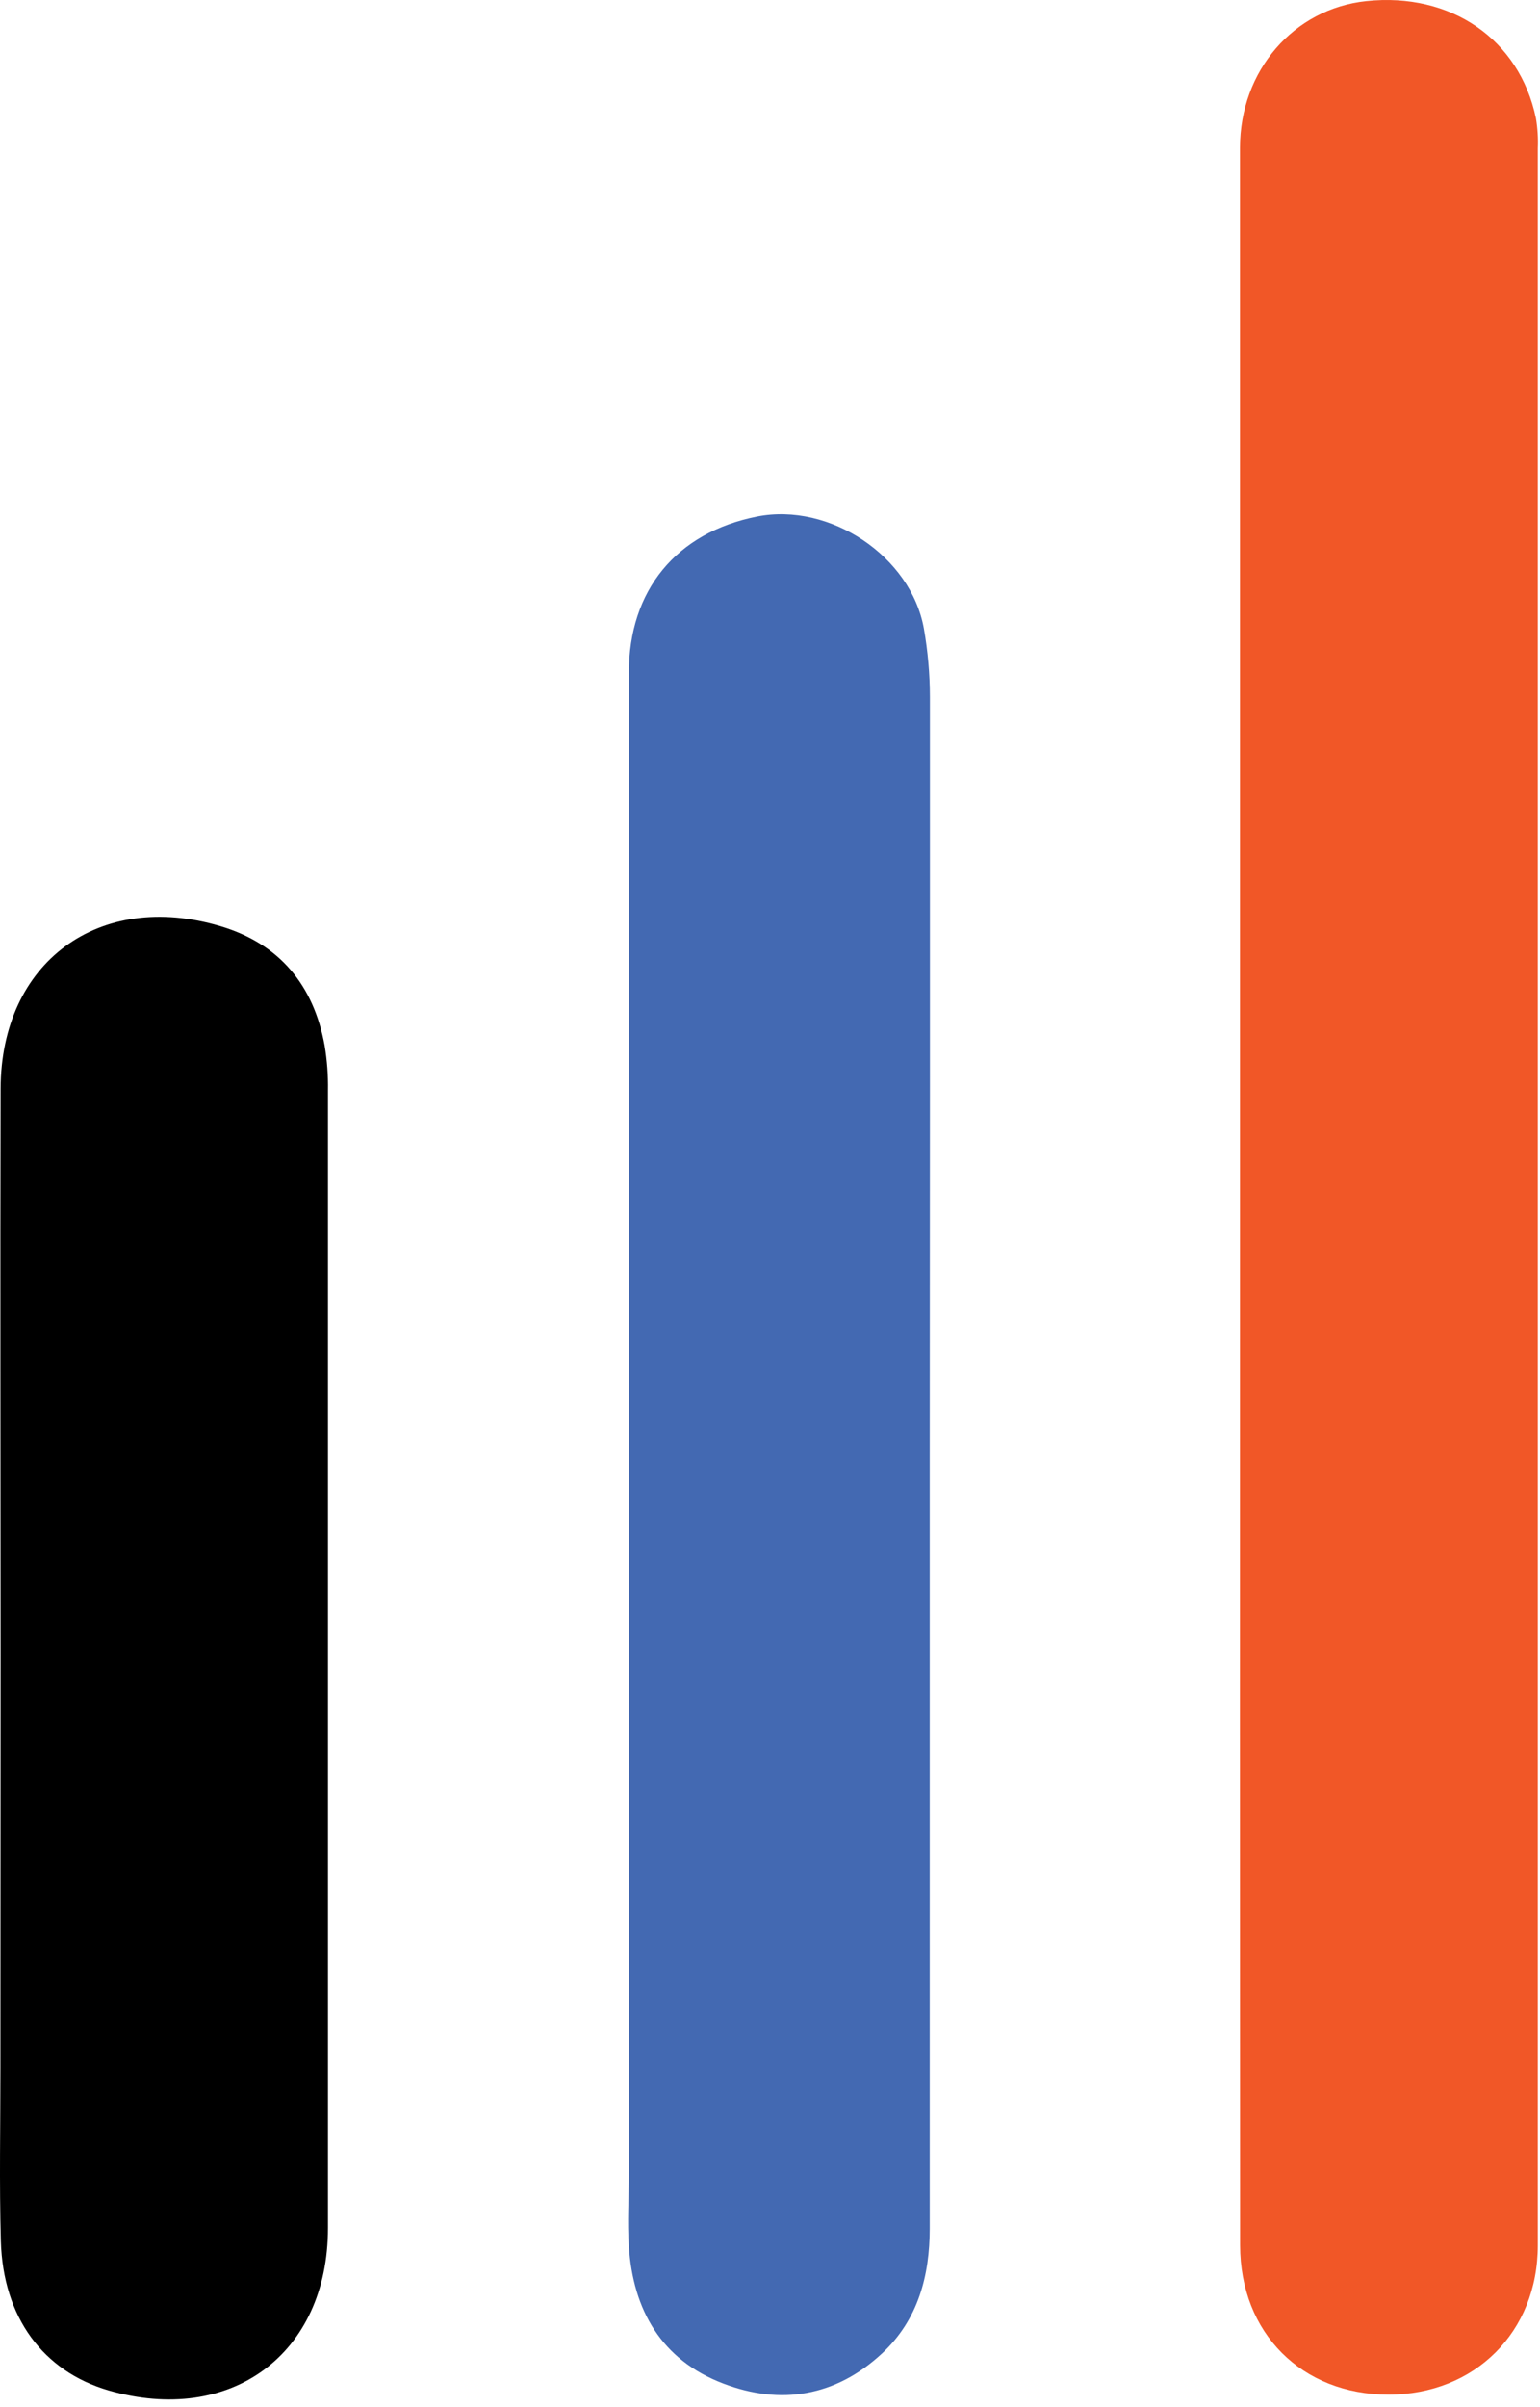 <svg viewBox="0 0 130 203" fill="none" xmlns="http://www.w3.org/2000/svg">
<path d="M104.674 101.031C104.674 71.51 104.674 41.988 104.674 12.467C104.674 5.965 109.203 0.736 115.337 0.092C122.482 -0.665 128.265 3.31 129.657 9.975C129.797 10.813 129.85 11.663 129.814 12.512C129.814 71.464 129.814 130.419 129.814 189.377C129.814 196.681 124.498 201.965 117.206 201.965C109.914 201.965 104.684 196.788 104.684 189.356C104.667 159.909 104.664 130.468 104.674 101.031Z" fill="#F15727"/>
<path d="M78.484 122.867C78.484 144.558 78.484 166.246 78.484 187.93C78.484 191.93 77.509 195.65 74.462 198.488C70.552 202.117 65.916 202.889 61.047 201.026C55.842 199.046 53.43 194.833 53.084 189.432C52.947 187.402 53.084 185.372 53.084 183.341C53.084 141.151 53.084 98.957 53.084 56.759C53.084 49.78 57.091 44.917 63.905 43.562C70.034 42.349 76.894 46.901 77.991 53.018C78.325 54.922 78.495 56.851 78.499 58.784C78.506 80.16 78.501 101.521 78.484 122.867Z" fill="#4369B2"/>
<path d="M0.051 139.648C0.051 123.705 0.011 107.756 0.051 91.813C0.087 81.154 8.349 75.063 18.59 78.108C23.602 79.595 26.482 83.103 27.406 88.194C27.613 89.442 27.706 90.706 27.685 91.97C27.685 123.949 27.685 155.927 27.685 187.905C27.685 198.564 19.459 204.589 9.166 201.61C3.636 199.996 0.26 195.448 0.072 189.016C-0.065 184.128 0.036 179.23 0.036 174.337L0.051 139.648Z" fill="black"/>
</svg>
